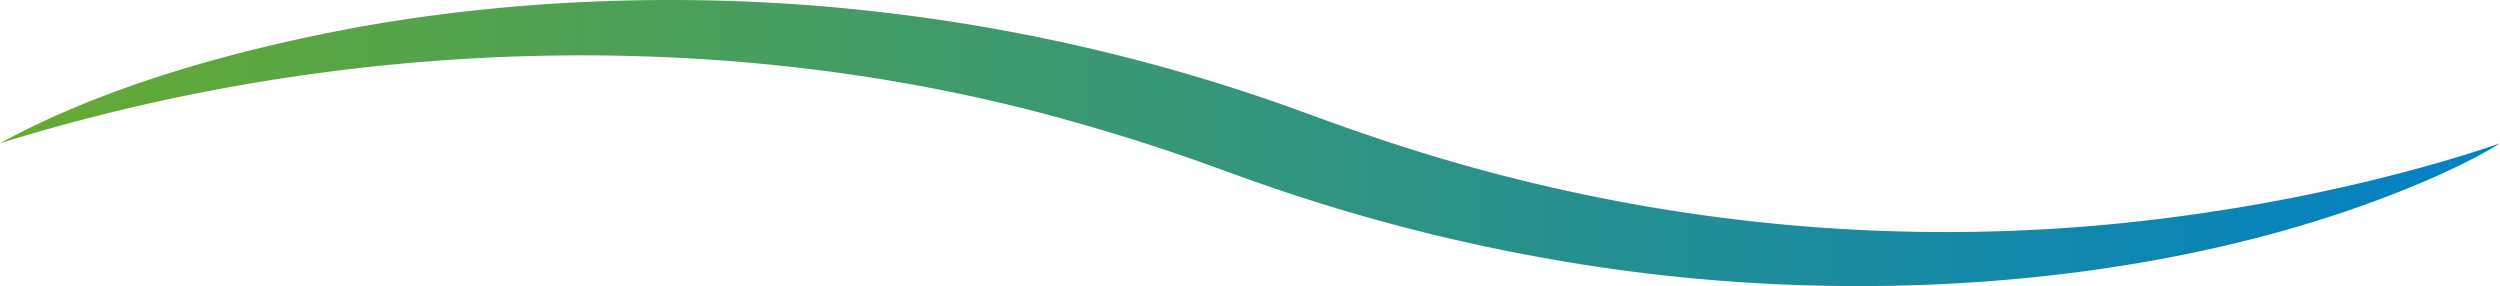 <svg xmlns="http://www.w3.org/2000/svg" xmlns:xlink="http://www.w3.org/1999/xlink" width="1920" height="219.711" viewBox="0 0 1920 219.711">
  <defs>
    <linearGradient id="linear-gradient" y1="0.5" x2="1" y2="0.5" gradientUnits="objectBoundingBox">
      <stop offset="0" stop-color="#66ab31"/>
      <stop offset="1" stop-color="#0080c7"/>
    </linearGradient>
  </defs>
  <g id="Group_2538" data-name="Group 2538" transform="translate(0 29.001)">
    <path id="Path_614" data-name="Path 614" d="M0,110.068c74.513-40.99,172.946-70.707,277.722-89.7,119.2-21.3,250.742-26.01,375.232-13.572A1422.727,1422.727,0,0,1,910.462,56.437c24.153,6.941,49.135,15.115,72.061,23.038,20.178,7.169,44.778,16.421,65.229,23.3,192.042,66.36,411.253,94.836,640.641,61.344a1397.73,1397.73,0,0,0,147.846-29.3c28.944-7.406,56.9-15.447,83.761-24.749-13.637,8.516-29.284,16.248-45.456,23.706-184.674,82.92-437.7,107.116-673.509,66.988A1418.8,1418.8,0,0,1,957.821,137.37c-8.361-3.012-31.039-11.151-39.063-14.094-29.128-10.195-59.973-20.068-90.933-28.774C558.664,17.257,259.929,29.132,0,110.068" transform="translate(0 -29)" fill="url(#linear-gradient)"/>
  </g>
</svg>
